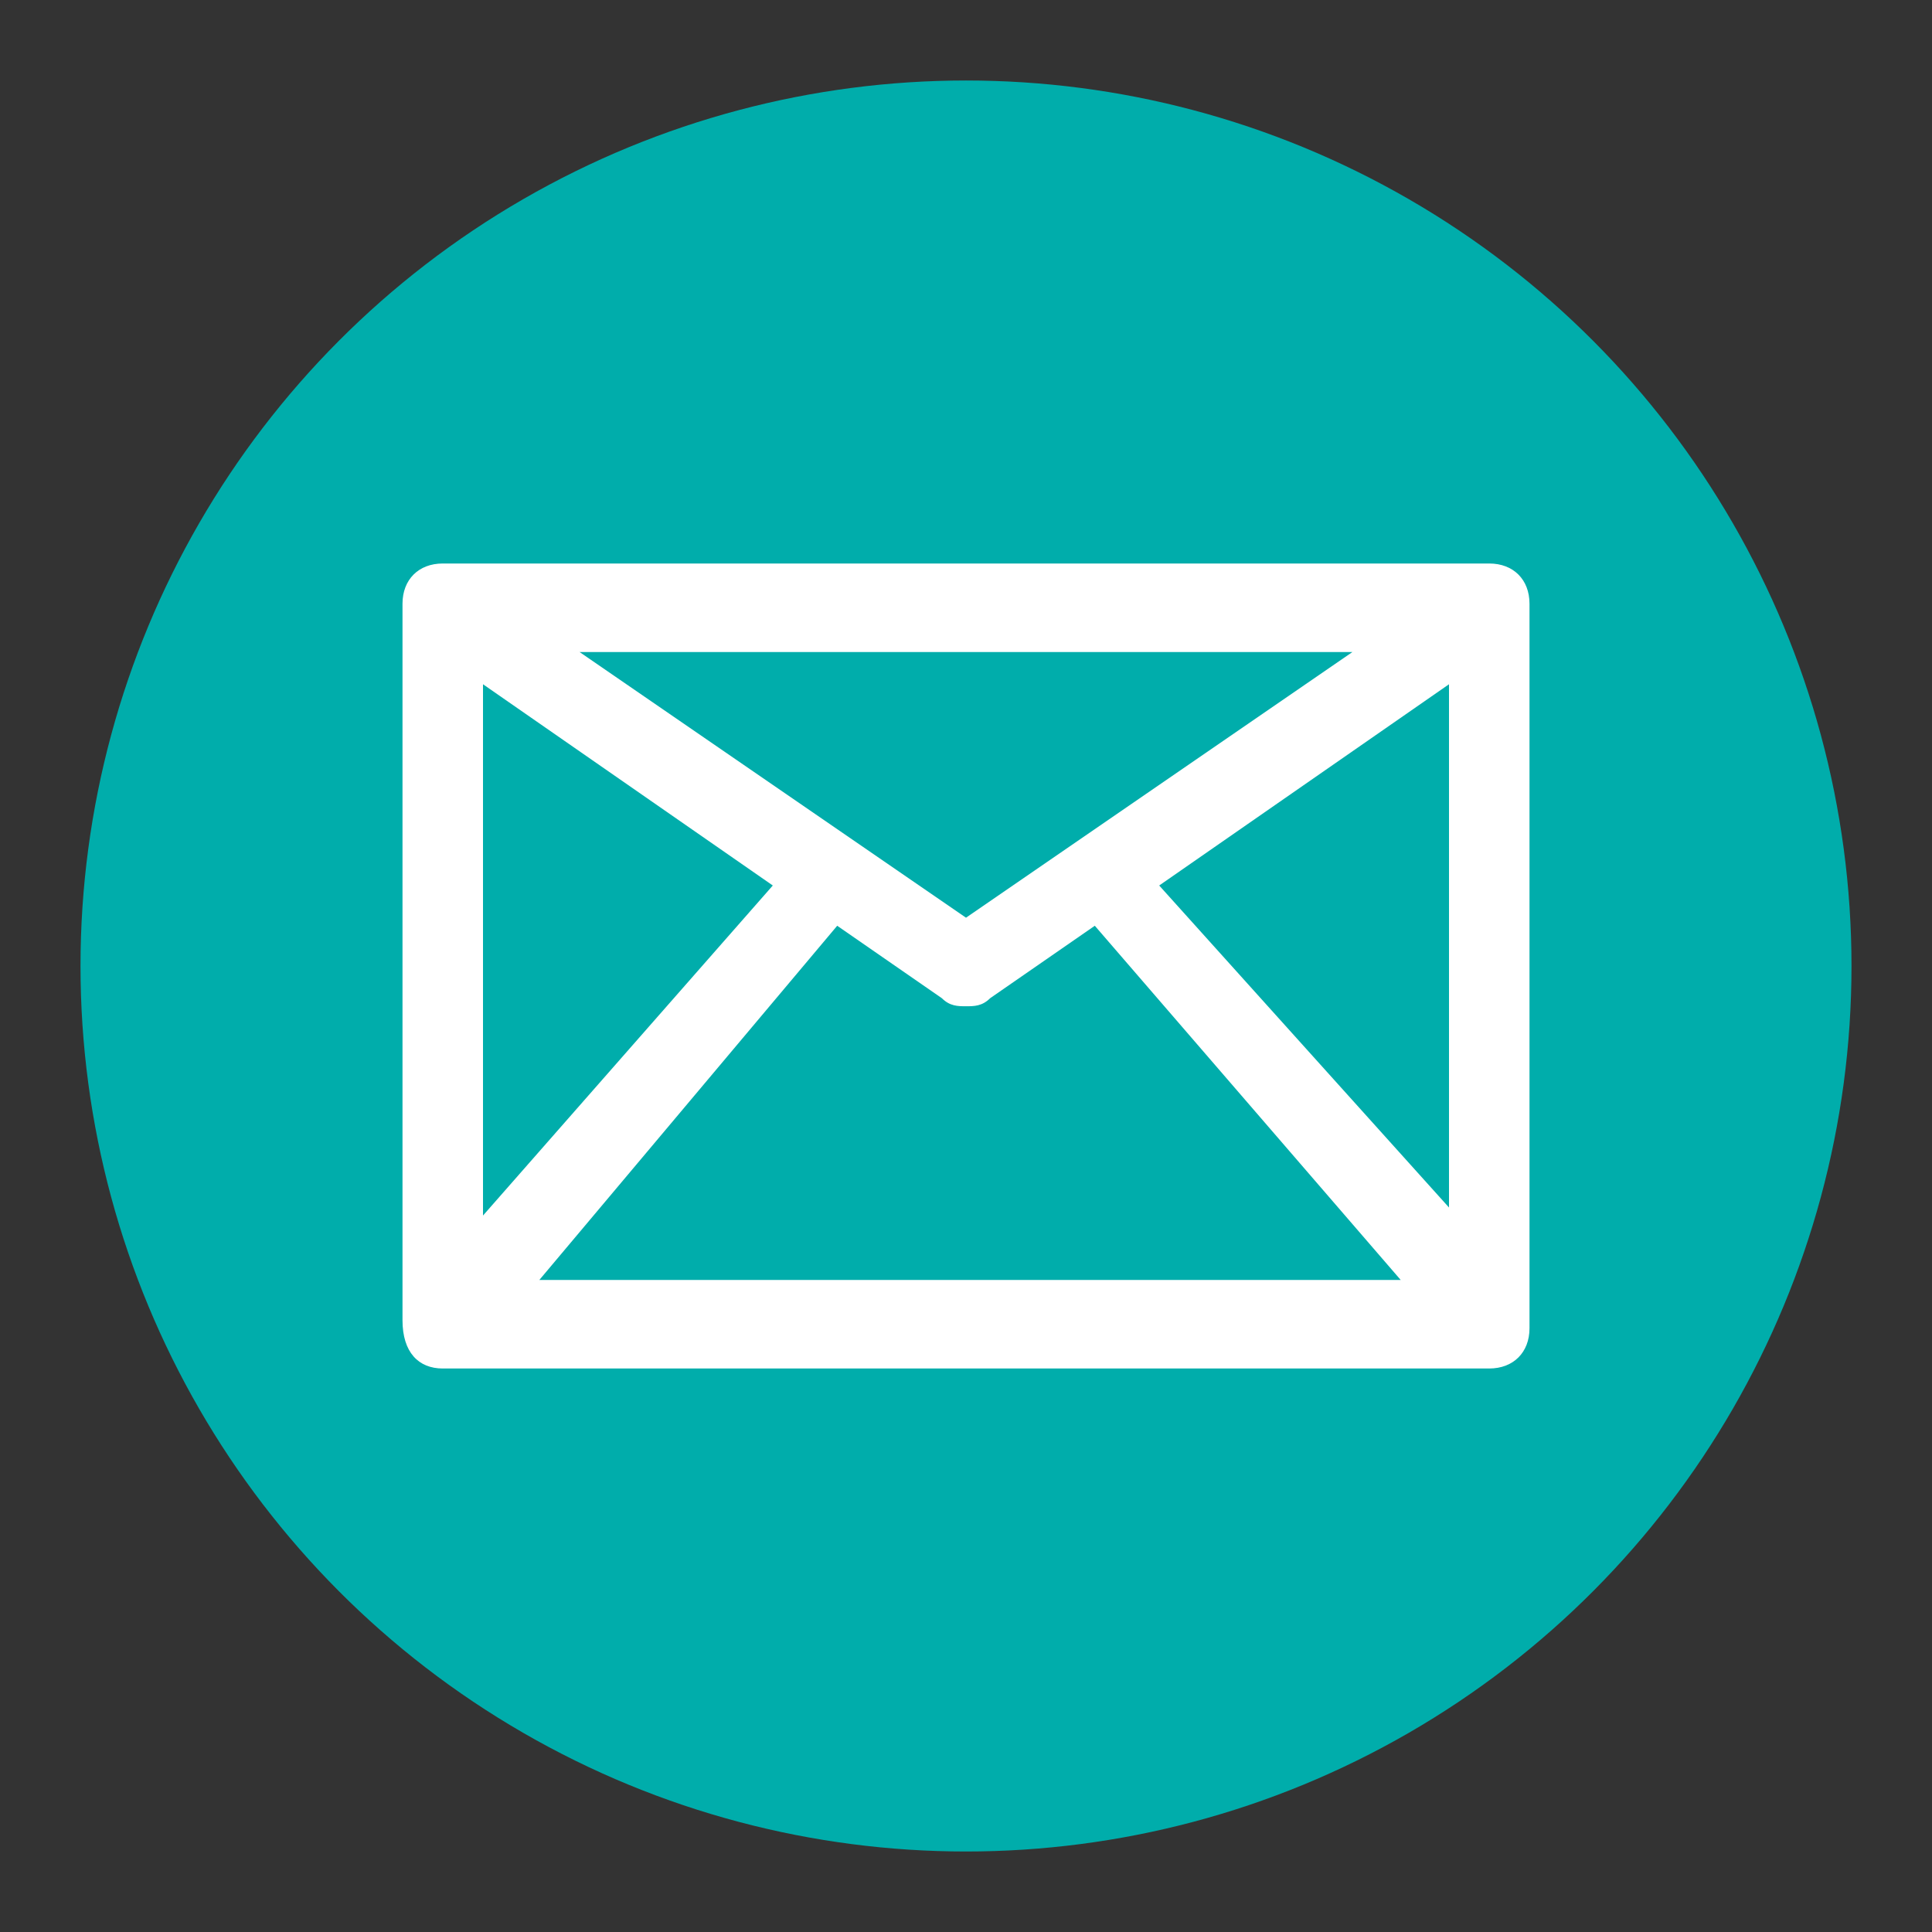 <?xml version="1.0" encoding="utf-8"?>
<!-- Generator: Adobe Illustrator 25.2.0, SVG Export Plug-In . SVG Version: 6.00 Build 0)  -->
<svg version="1.1" id="Capa_1" xmlns="http://www.w3.org/2000/svg" xmlns:xlink="http://www.w3.org/1999/xlink" x="0px" y="0px"
	 viewBox="0 0 24 24" style="enable-background:new 0 0 24 24;" xml:space="preserve">
<rect x="0" y="0" width="24" height="24" fill="#333333" stroke="none"/>
<style type="text/css">
	.st0{fill:#00ADAB;}
	.st1{fill:#FFFFFF;}
</style>
<circle class="st0" cx="12" cy="12" r="11"/>
<g>
	<path class="st1" d="M18.5,7h-13C5.2,7,5,7.2,5,7.5v8.9C5,16.8,5.2,17,5.5,17h13c0.3,0,0.5-0.2,0.5-0.5V7.5C19,7.2,18.8,7,18.5,7z
		 M6,8.5L9.6,11L6,15.1V8.5L6,8.5z M12,11.4L7.2,8.1h9.6L12,11.4z M10.4,11.5l1.3,0.9c0.1,0.1,0.2,0.1,0.3,0.1c0.1,0,0.2,0,0.3-0.1
		l1.3-0.9l3.8,4.4H6.7L10.4,11.5z M14.4,11L18,8.5v6.5L14.4,11z"/>
</g>
</svg>
